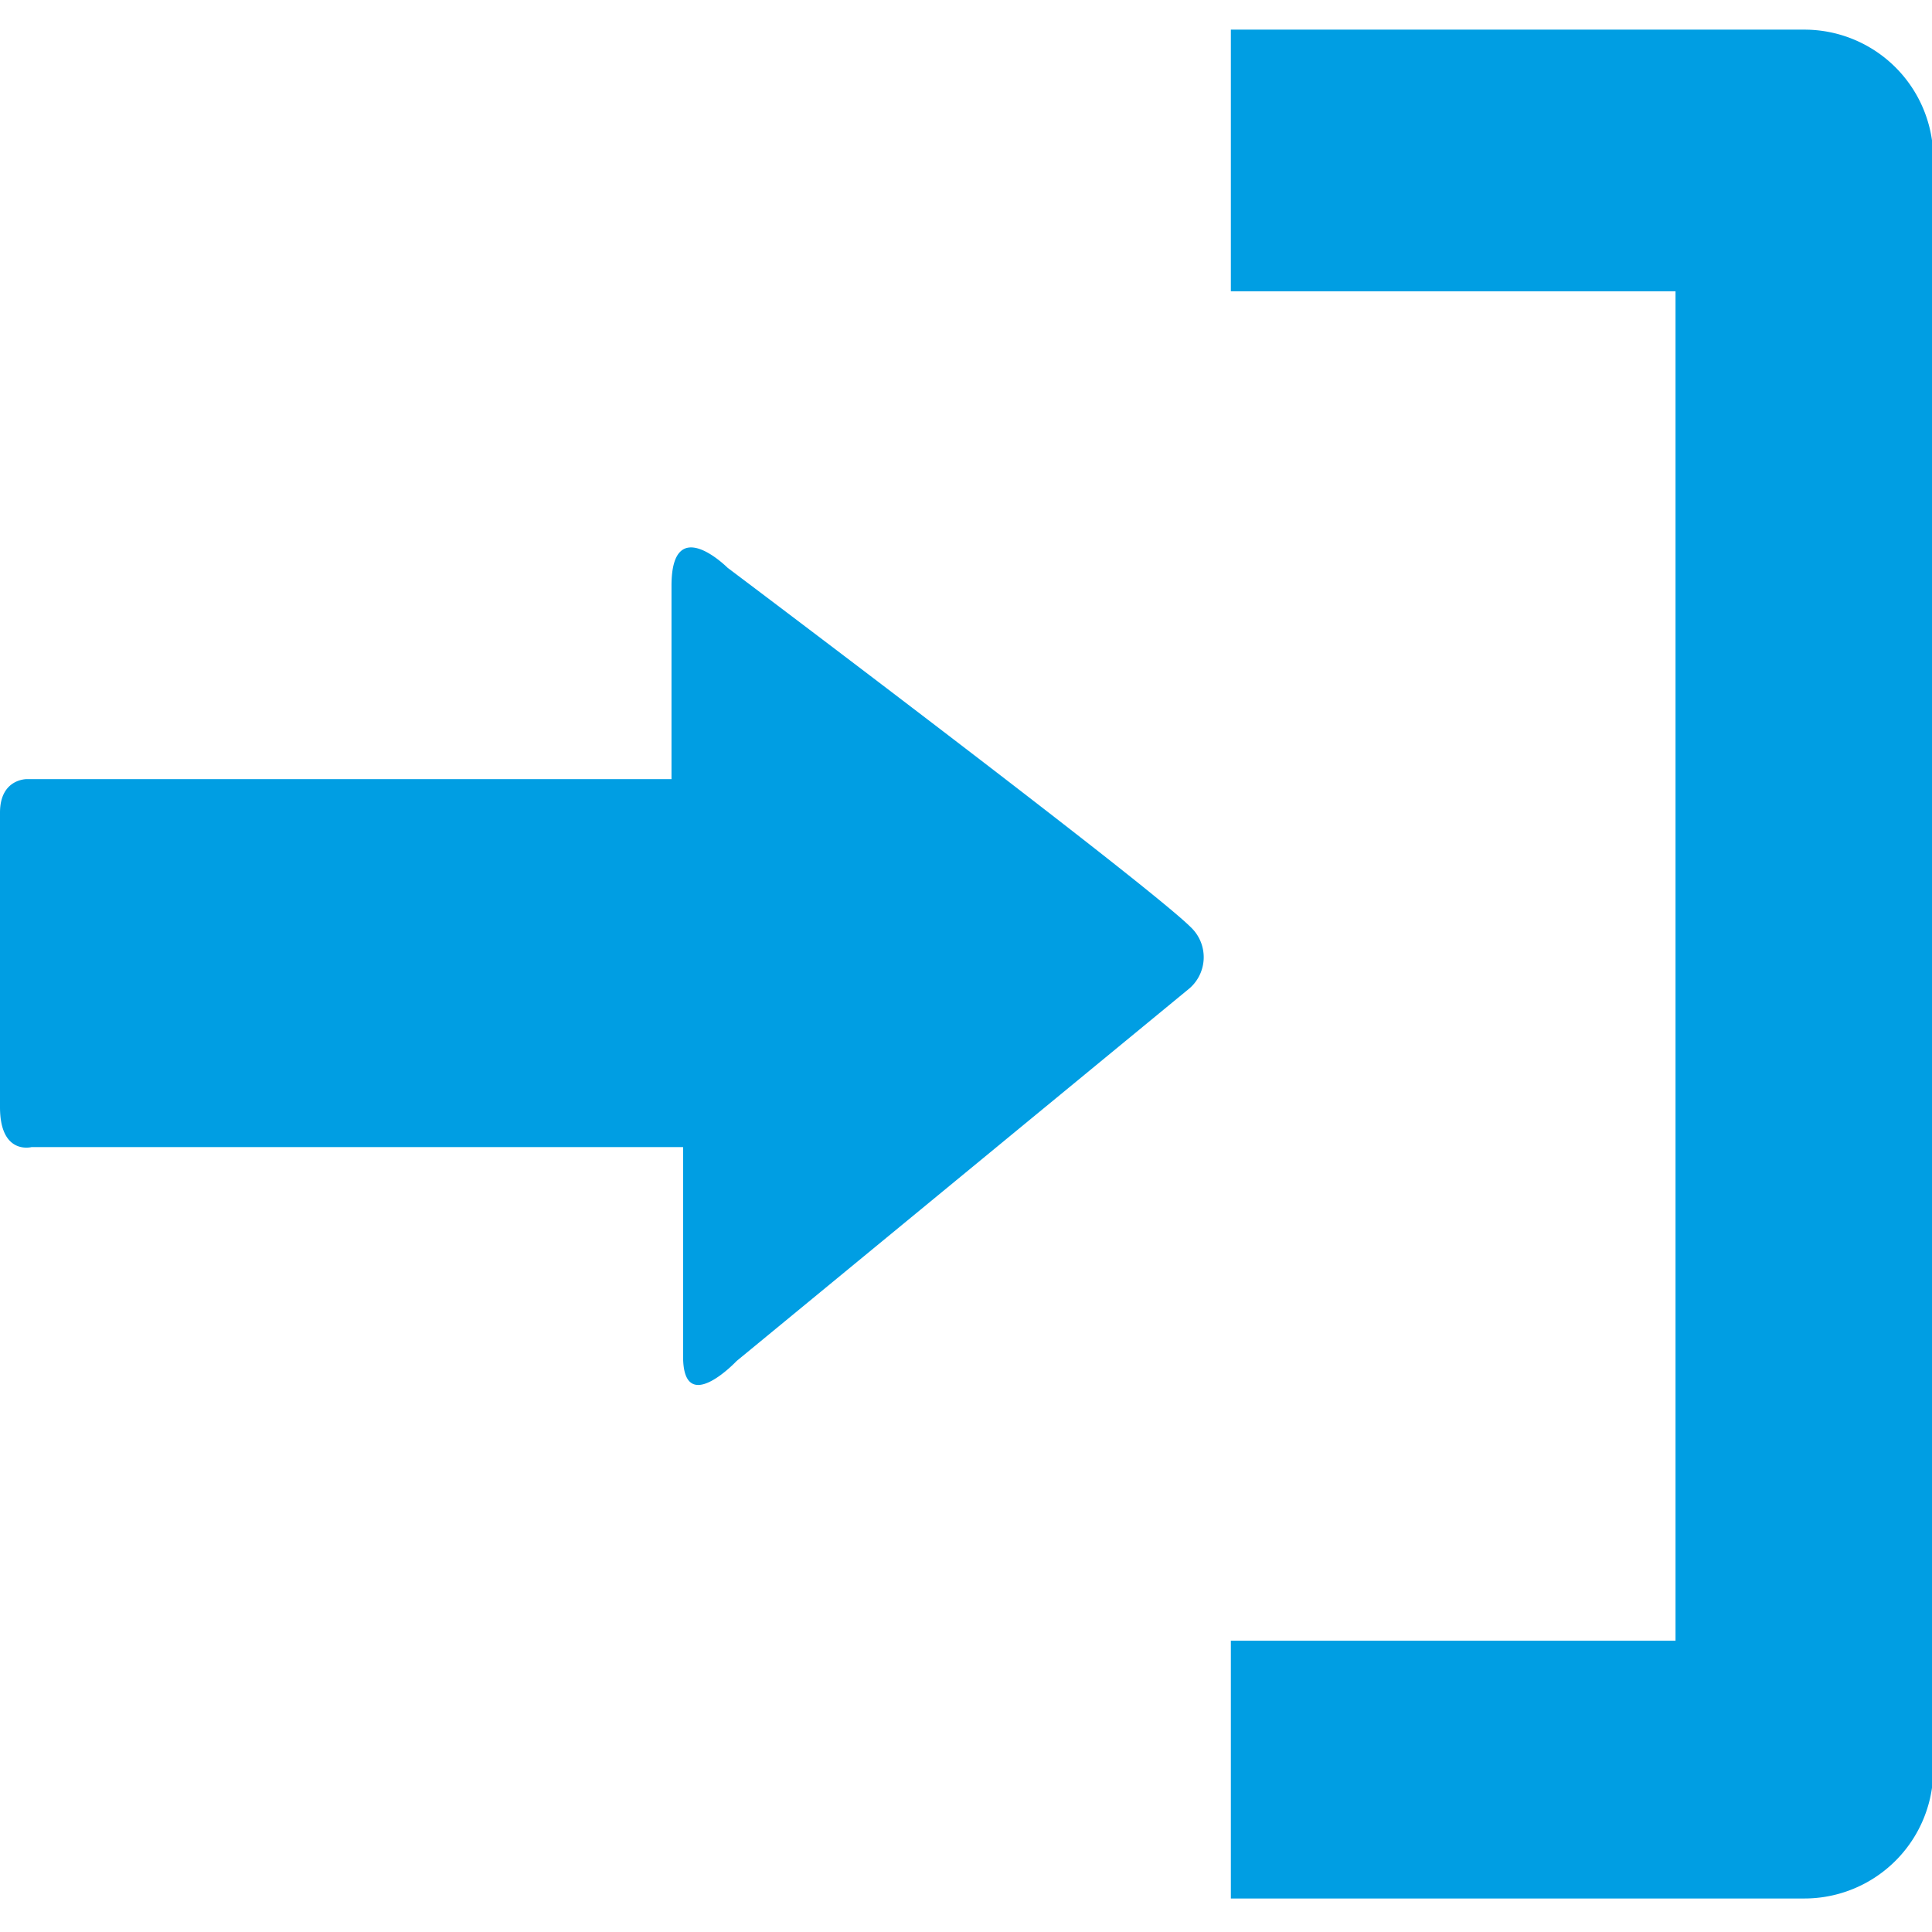 <svg id="Capa_1" data-name="Capa 1" xmlns="http://www.w3.org/2000/svg" viewBox="0 0 29.98 29.98"><defs><style>.cls-1{fill:#009ee3;}</style></defs><title>download-right</title><path class="cls-1" d="M19.1,4.52H26V25.46H19.1v4H28a2,2,0,0,0,2-2v-25a2,2,0,0,0-2-2H19.1Z"/><path class="cls-1" d="M18.43,15.36l-7,5.76s-.83.88-.83-.07V17.8H.49S0,17.93,0,17.18V12.61c0-.53.42-.52.42-.52h10v-3c0-1.15.87-.28.87-.28s6.51,4.9,7.19,5.58A.64.64,0,0,1,18.43,15.36Z"/></svg>